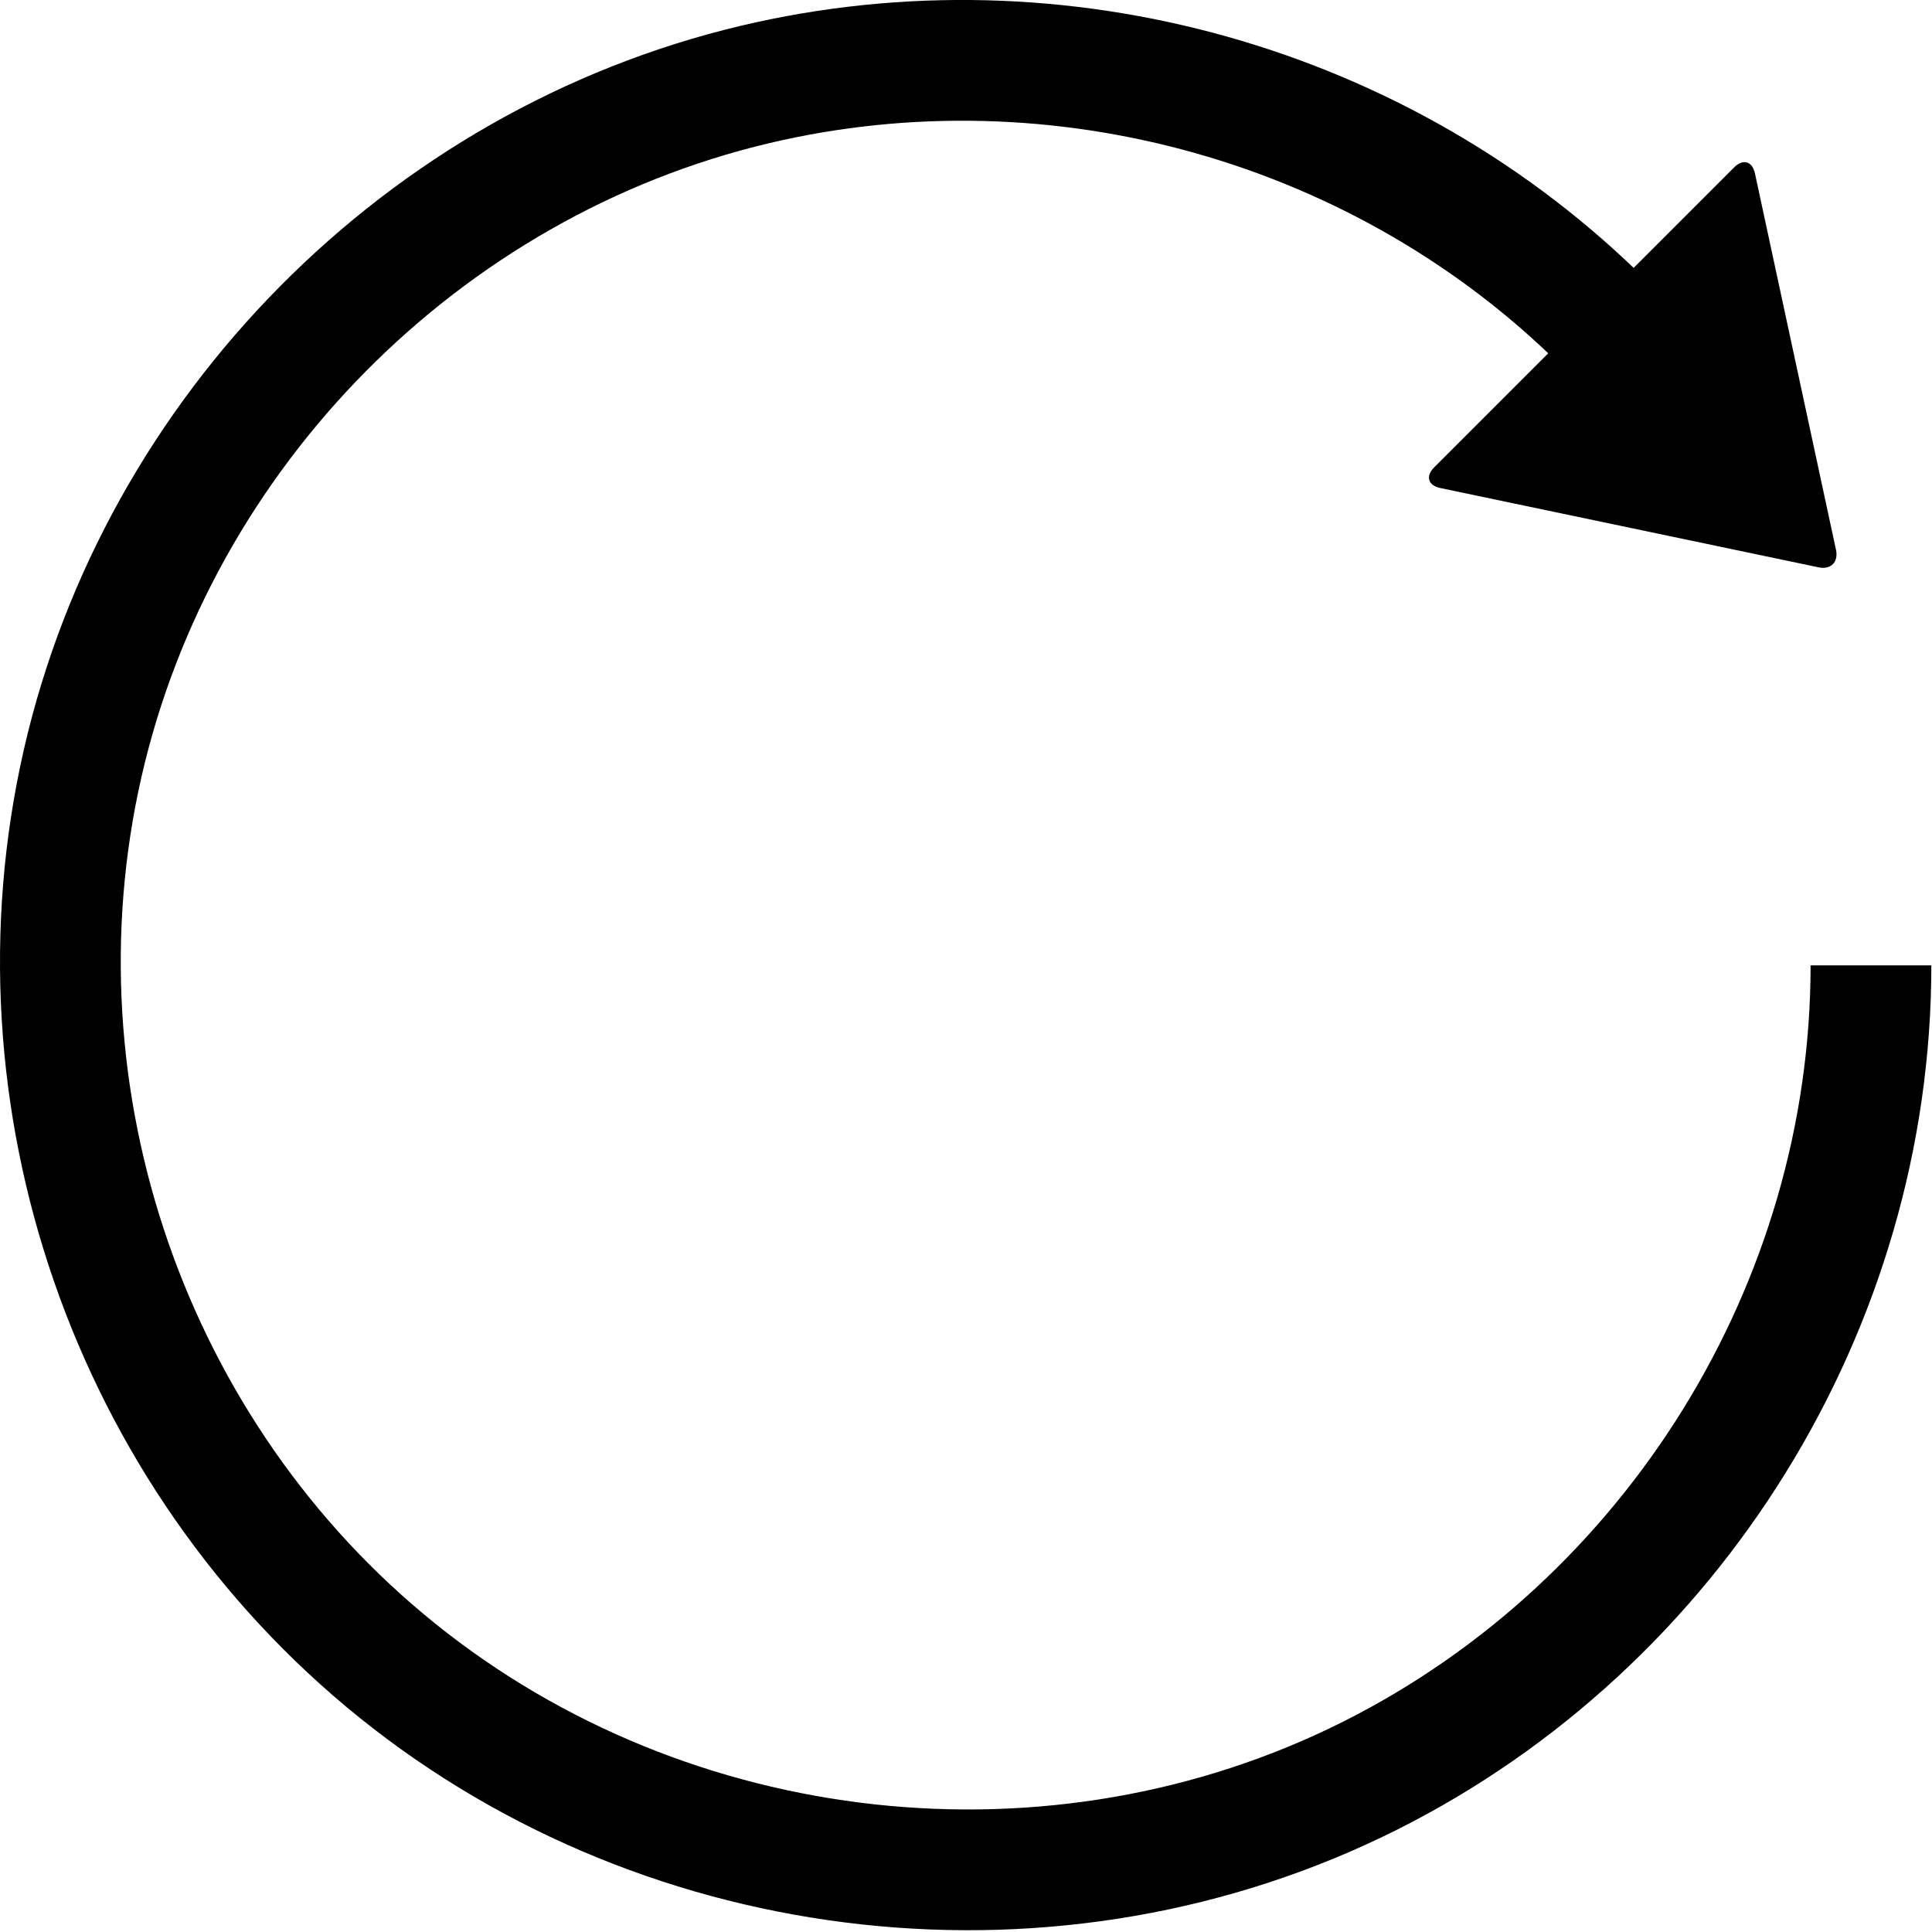 <svg xmlns="http://www.w3.org/2000/svg" class="iconic iconic-reload" width="128" height="128" viewBox="0 0 128 128">
  <g class="iconic-metadata">
    <title>Reload</title>
  </g>
  <g class="iconic-reload-lg iconic-container iconic-lg" data-width="127" data-height="127" display="inline">
    <path stroke="#000" stroke-width="8" d="M123.956 63.96c0 22.534-13.073 43.601-33.199 53.691-20.763 10.41-46.377 7.568-64.436-6.972-17.721-14.268-25.908-37.951-20.841-60.125 5.023-21.982 22.571-39.743 44.522-44.953 20.127-4.777 41.747 1.298 56.38 15.931"
    class="iconic-reload-line iconic-property-stroke" fill="none" />
    <path d="M121.64 36.429l-5.369-24.937c-.174-.81-.791-.992-1.376-.406l-19.879 19.879c-.586.586-.403 1.198.407 1.368l25.064 5.255c.811.17 1.327-.349 1.152-1.159z" class="iconic-reload-arrowhead iconic-property-fill" />
  </g>
  <g class="iconic-reload-md iconic-container iconic-md" data-width="31" data-height="31" display="none" transform="scale(4)">
    <path stroke="#000" stroke-width="3" d="M30.497 15.987c0 5.327-3.018 10.331-7.726 12.824-4.772 2.526-10.729 2.14-15.136-.976-4.384-3.1-6.727-8.494-6.005-13.815.711-5.238 4.356-9.781 9.308-11.625 5.265-1.96 11.343-.63 15.313 3.34" class="iconic-reload-line iconic-property-stroke"
    fill="none" />
    <path d="M29.502 9.916l-6.01-.859c-.273-.039-.337-.229-.141-.424l5.293-5.293c.195-.195.385-.132.424.141l.859 6.01c.039.273-.151.463-.424.424z" class="iconic-reload-arrowhead iconic-property-fill" />
  </g>
  <g class="iconic-reload-sm iconic-container iconic-sm" data-width="15" data-height="15" display="none" transform="scale(8)">
    <path stroke="#000" stroke-width="2" d="M14.99 8c0 3.223-2.293 6.108-5.438 6.825-3.272.746-6.705-1.009-8.012-4.1-1.268-2.997-.24-6.568 2.413-8.444 2.748-1.943 6.609-1.609 8.987.77" class="iconic-reload-line iconic-property-stroke" fill="none" />
    <path class="iconic-reload-arrowhead iconic-property-fill" d="M15.99 0v6h-6z" />
  </g>
</svg>